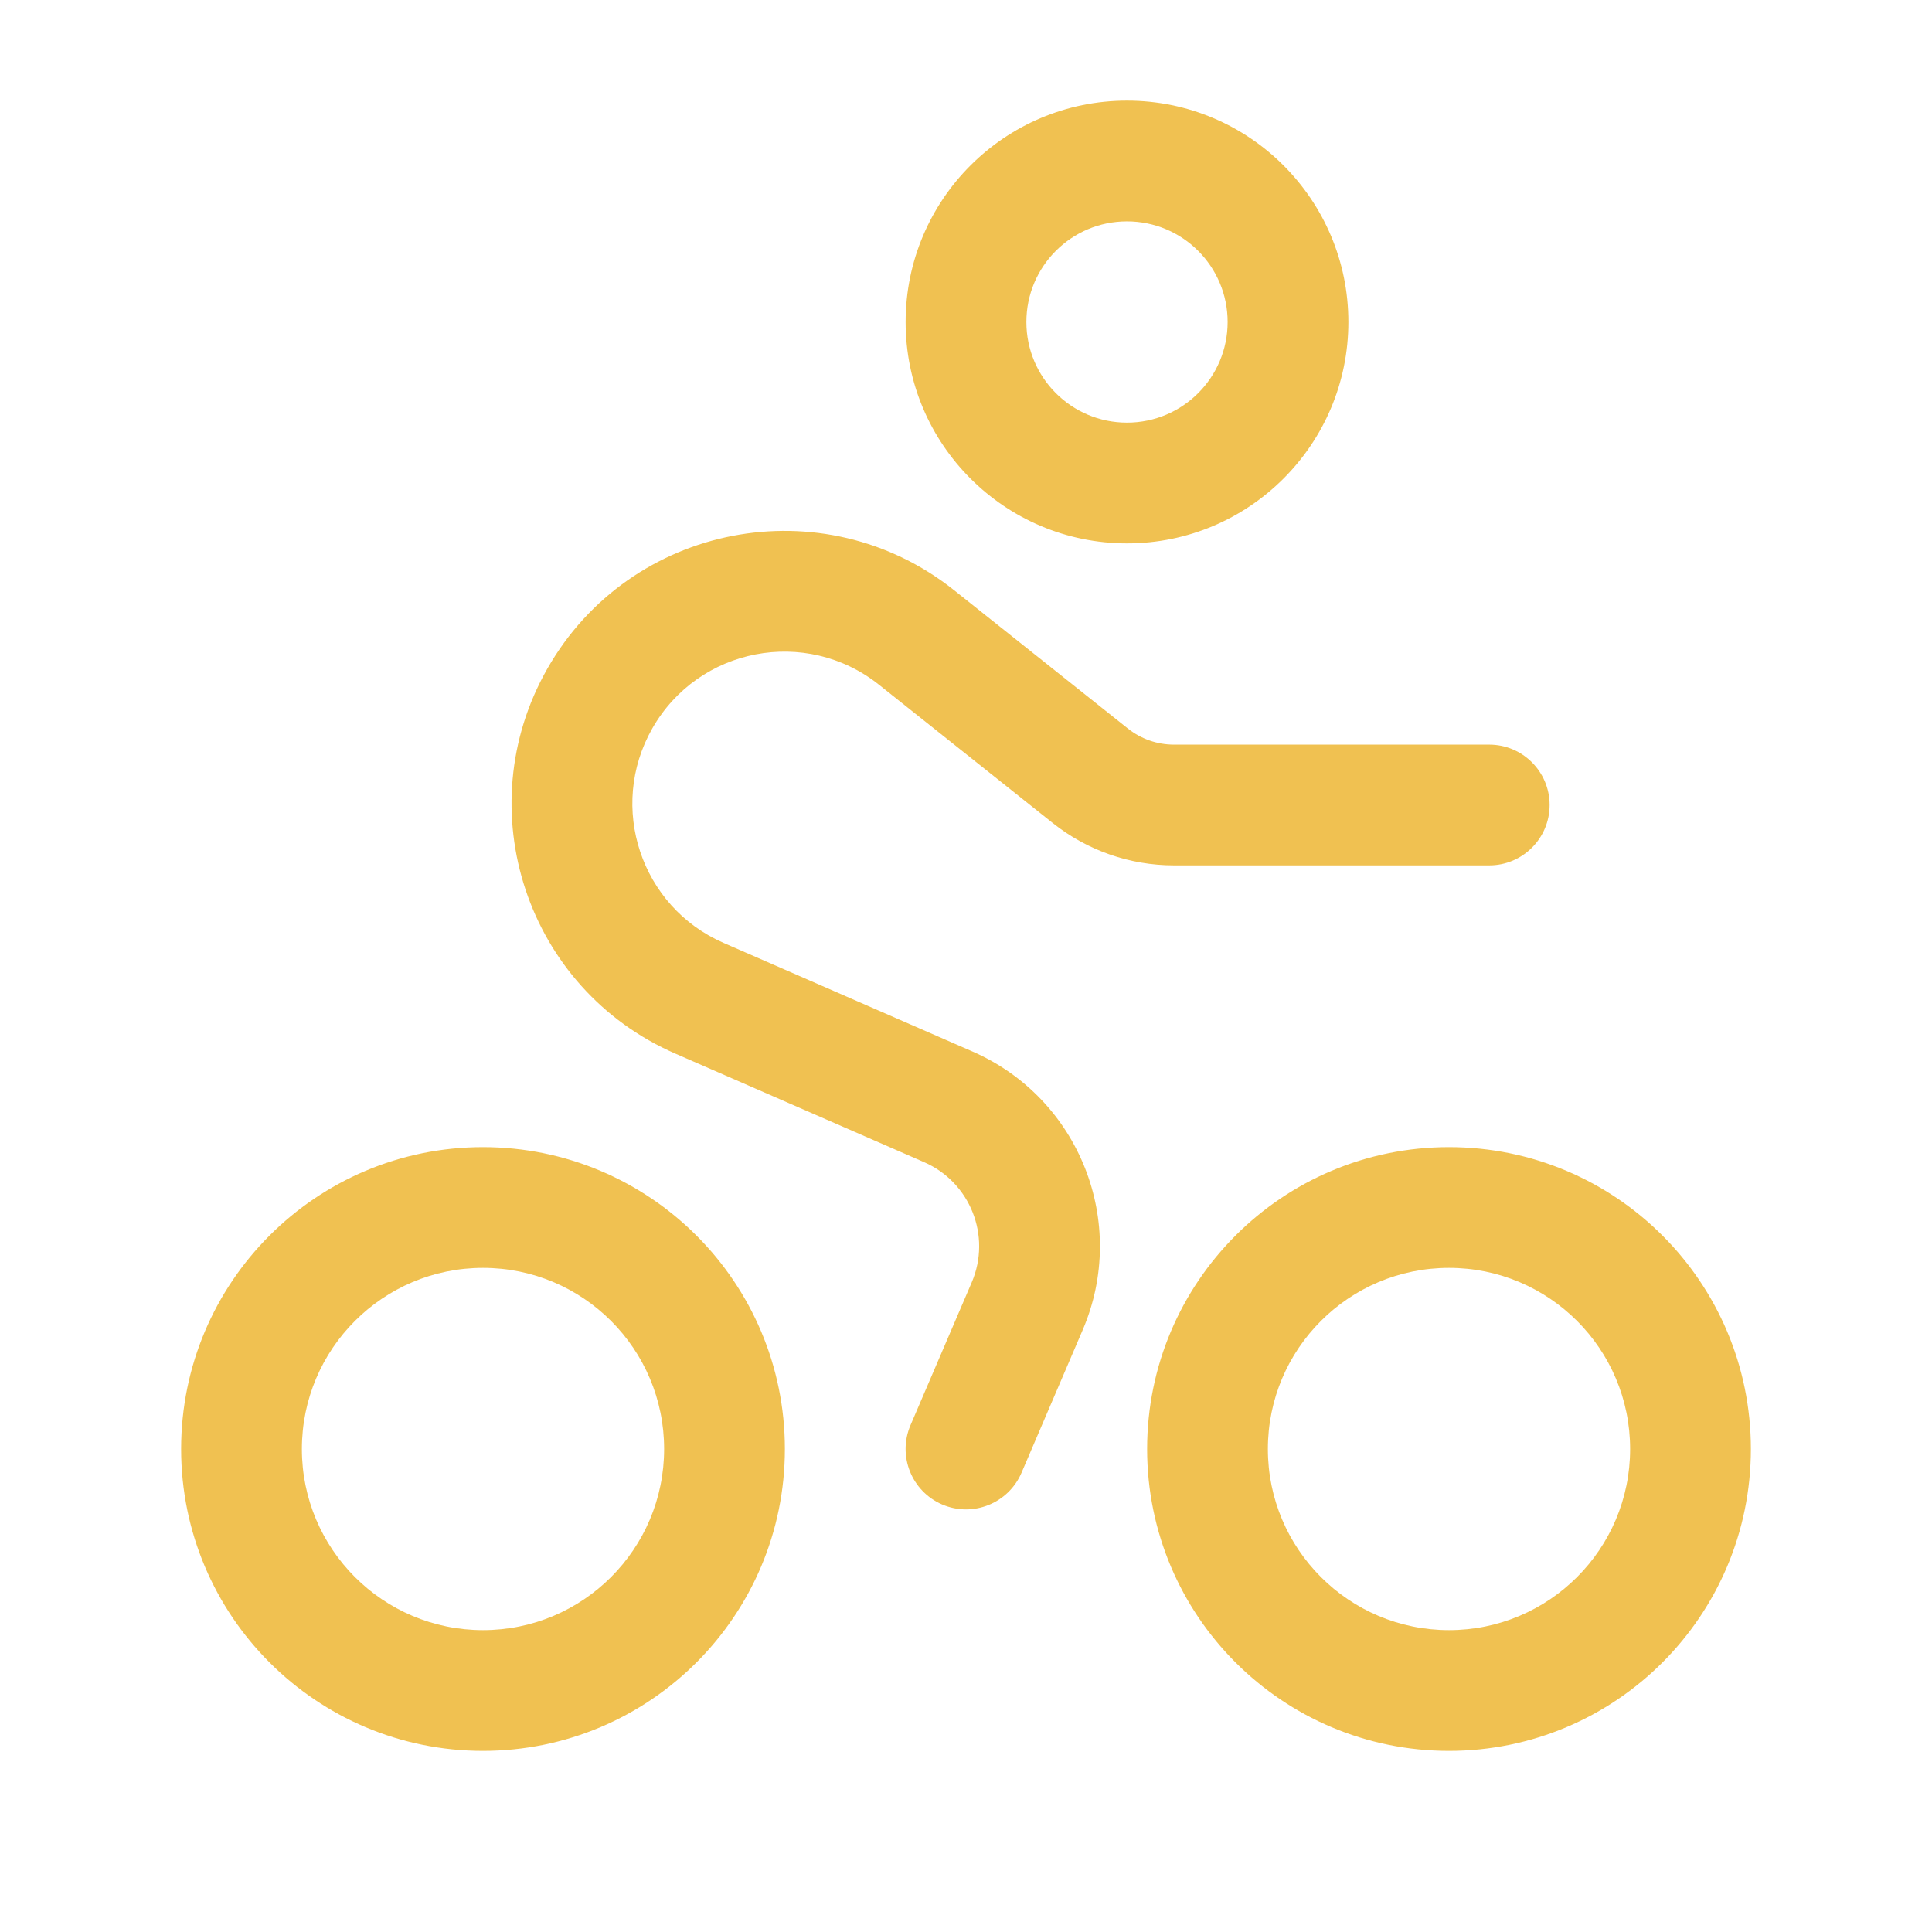 <svg xmlns="http://www.w3.org/2000/svg" fill="none" viewBox="0 0 48 48" height="48" width="48">
<path fill="#F0C151" d="M28 5.5C26.619 5.5 25.5 6.619 25.5 8C25.5 9.381 26.619 10.5 28 10.5C29.381 10.5 30.5 9.381 30.5 8C30.5 6.619 29.381 5.5 28 5.5ZM22.5 8C22.5 4.962 24.962 2.5 28 2.5C31.038 2.5 33.5 4.962 33.5 8C33.5 11.038 31.038 13.5 28 13.5C24.962 13.5 22.5 11.038 22.5 8ZM21.838 17.012C20.025 15.569 17.352 16.084 16.206 18.098C15.096 20.048 15.921 22.529 17.977 23.426L24.158 26.123C26.818 27.284 28.043 30.375 26.899 33.043L25.379 36.591C25.052 37.352 24.171 37.705 23.409 37.379C22.648 37.052 22.295 36.171 22.621 35.409L24.142 31.861C24.636 30.709 24.107 29.374 22.958 28.873L16.777 26.176C13.087 24.566 11.607 20.113 13.598 16.614C15.655 13 20.453 12.075 23.706 14.665L28.023 18.101C28.348 18.359 28.75 18.5 29.165 18.5H37C37.828 18.5 38.5 19.172 38.5 20C38.5 20.828 37.828 21.5 37 21.5H29.165C28.071 21.5 27.01 21.129 26.155 20.448L21.838 17.012ZM12 31.5C9.515 31.5 7.5 33.515 7.5 36C7.5 38.485 9.515 40.5 12 40.5C14.485 40.5 16.5 38.485 16.5 36C16.5 33.515 14.485 31.5 12 31.5ZM4.5 36C4.5 31.858 7.858 28.5 12 28.5C16.142 28.5 19.5 31.858 19.5 36C19.5 40.142 16.142 43.5 12 43.5C7.858 43.5 4.5 40.142 4.5 36ZM36 31.5C33.515 31.5 31.5 33.515 31.5 36C31.5 38.485 33.515 40.5 36 40.5C38.485 40.5 40.5 38.485 40.5 36C40.5 33.515 38.485 31.5 36 31.5ZM28.5 36C28.5 31.858 31.858 28.5 36 28.5C40.142 28.5 43.5 31.858 43.5 36C43.5 40.142 40.142 43.5 36 43.5C31.858 43.5 28.5 40.142 28.5 36Z" clip-rule="evenodd" fill-rule="evenodd"></path>
</svg>
